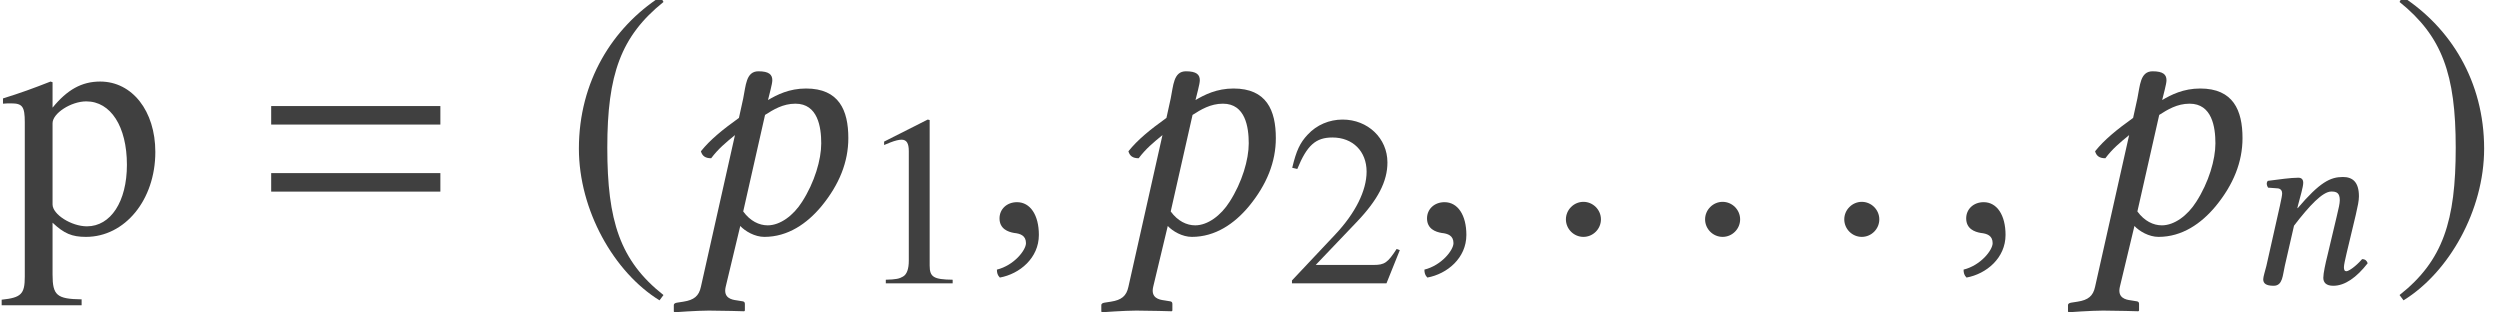 <?xml version='1.0' encoding='UTF-8'?>
<!-- This file was generated by dvisvgm 3.1.1 -->
<svg version='1.1' xmlns='http://www.w3.org/2000/svg' xmlns:xlink='http://www.w3.org/1999/xlink' width='90.116pt' height='11.255pt' viewBox='148.907 -11.212 90.116 11.255'>
<defs>
<use id='g12-63' xlink:href='#g8-63' transform='scale(1.364)'/>
<use id='g12-148' xlink:href='#g8-148' transform='scale(1.364)'/>
<use id='g12-149' xlink:href='#g8-149' transform='scale(1.364)'/>
<path id='g8-61' d='M3.782-1.083L4.114-2.472C4.184-2.778 4.227-2.978 4.227-3.136C4.227-3.66 3.992-3.834 3.651-3.834C3.197-3.834 2.821-3.651 2.018-2.708L2.009-2.716L2.026-2.795C2.114-3.136 2.219-3.476 2.219-3.625C2.219-3.747 2.157-3.808 2.044-3.808C1.764-3.808 1.354-3.747 .943-3.695C.882-3.625 .9-3.529 .952-3.45L1.301-3.424C1.406-3.415 1.459-3.337 1.459-3.249C1.459-3.171 1.432-3.048 1.38-2.804L.891-.629C.847-.454 .777-.236 .777-.148C.777 0 .873 .087 1.153 .087C1.485 .087 1.476-.297 1.555-.629L1.887-2.079C2.437-2.795 2.917-3.31 3.232-3.31C3.415-3.31 3.537-3.267 3.537-2.996C3.537-2.874 3.494-2.699 3.424-2.402L3.092-1.004C3.022-.725 2.943-.367 2.943-.201S3.04 .087 3.302 .087C3.721 .087 4.14-.21 4.542-.725C4.516-.804 4.463-.873 4.341-.873C4.114-.611 3.861-.437 3.773-.437C3.712-.437 3.686-.48 3.686-.585C3.686-.664 3.73-.856 3.782-1.083Z'/>
<path id='g8-63' d='M2.323-3.529C2.358-3.686 2.437-3.948 2.437-4.053C2.437-4.201 2.35-4.289 2.07-4.289C1.738-4.289 1.738-3.904 1.668-3.572L1.555-3.057C1.118-2.743 .795-2.481 .55-2.175C.585-2.053 .664-1.991 .821-1.991C1.013-2.245 1.205-2.402 1.45-2.603L.55 1.406C.498 1.651 .367 1.756 .087 1.799L-.079 1.825C-.122 1.834-.166 1.843-.166 1.895V2.061L-.148 2.079C-.148 2.079 .445 2.035 .76 2.035C1.101 2.035 1.694 2.053 1.694 2.053L1.712 2.035V1.86C1.712 1.817 1.694 1.799 1.66 1.791L1.494 1.764C1.363 1.747 1.135 1.703 1.205 1.406L1.59-.201C1.721-.061 1.974 .087 2.227 .087C2.847 .087 3.354-.262 3.738-.725C4.21-1.301 4.446-1.895 4.446-2.524C4.446-3.258 4.201-3.834 3.328-3.834C2.882-3.834 2.559-3.668 2.323-3.529ZM3.73-2.384C3.73-1.956 3.555-1.354 3.223-.839C2.996-.48 2.647-.218 2.315-.218C2.088-.218 1.852-.332 1.668-.585L2.245-3.136C2.463-3.275 2.716-3.433 3.048-3.433C3.642-3.433 3.73-2.812 3.73-2.384Z'/>
<path id='g8-148' d='M.498-.376C.498-.122 .707 .087 .961 .087S1.424-.122 1.424-.376S1.214-.839 .961-.839S.498-.629 .498-.376Z'/>
<path id='g8-149' d='M.908-.83C.638-.83 .445-.646 .445-.402C.445-.122 .673-.044 .83-.017C.996 0 1.144 .052 1.144 .253C1.144 .437 .83 .839 .376 .952C.376 1.039 .393 1.101 .454 1.162C.978 1.066 1.485 .646 1.485 .035C1.485-.489 1.258-.83 .908-.83Z'/>
<path id='g5-185' d='M3.514-8.54C1.787-7.42 .572-5.491 .572-3.061C.572-.846 1.834 1.394 3.478 2.406L3.621 2.215C2.049 .977 1.596-.465 1.596-3.097C1.596-5.741 2.084-7.111 3.621-8.349L3.514-8.54Z'/>
<path id='g5-186' d='M.453-8.54L.345-8.349C1.882-7.111 2.37-5.741 2.37-3.097C2.37-.465 1.918 .977 .345 2.215L.488 2.406C2.132 1.394 3.394-.846 3.394-3.061C3.394-5.491 2.18-7.42 .453-8.54Z'/>
<path id='g3-61' d='M6.575-3.93V-4.597H.476V-3.93H6.575ZM6.575-1.513V-2.18H.476V-1.513H6.575Z'/>
<use id='g20-112' xlink:href='#g17-112' transform='scale(1.364)'/>
<path id='g17-49' d='M3.441 0V-.131C2.751-.14 2.612-.227 2.612-.646V-5.887L2.542-5.904L.97-5.11V-4.987C1.074-5.031 1.17-5.066 1.205-5.083C1.363-5.145 1.511-5.179 1.598-5.179C1.782-5.179 1.86-5.048 1.86-4.769V-.812C1.86-.524 1.791-.323 1.651-.245C1.52-.166 1.397-.14 1.031-.131V0H3.441Z'/>
<path id='g17-50' d='M4.149-1.197L4.035-1.24C3.712-.742 3.599-.664 3.206-.664H1.118L2.585-2.201C3.363-3.013 3.703-3.677 3.703-4.358C3.703-5.232 2.996-5.904 2.088-5.904C1.607-5.904 1.153-5.712 .83-5.363C.55-5.066 .419-4.786 .271-4.166L.454-4.123C.804-4.979 1.118-5.258 1.721-5.258C2.454-5.258 2.952-4.76 2.952-4.027C2.952-3.345 2.55-2.533 1.817-1.756L.262-.105V0H3.668L4.149-1.197Z'/>
<path id='g17-112' d='M4.105-2.157C4.105-3.24 3.494-4.018 2.647-4.018C2.157-4.018 1.773-3.799 1.389-3.328V-4L1.336-4.018C.865-3.834 .559-3.721 .079-3.572V-3.433C.157-3.441 .218-3.441 .297-3.441C.594-3.441 .655-3.354 .655-2.943V1.144C.655 1.598 .559 1.694 .044 1.747V1.895H2.157V1.738C1.502 1.729 1.389 1.633 1.389 1.083V-.288C1.694 0 1.904 .087 2.271 .087C3.302 .087 4.105-.891 4.105-2.157ZM3.354-1.817C3.354-.847 2.926-.192 2.297-.192C1.887-.192 1.389-.507 1.389-.769V-2.917C1.389-3.179 1.878-3.494 2.28-3.494C2.926-3.494 3.354-2.83 3.354-1.817Z'/>
</defs>
<g id='page1'>
<g fill='#404040'>
<use x='148.907' y='-2.792' xlink:href='#g20-112'/>
<use x='158.206' y='-2.792' xlink:href='#g3-61'/>
<use x='169.202' y='-2.792' xlink:href='#g5-185'/>
<use x='173.422' y='-2.792' xlink:href='#g12-63'/>
<use x='179.806' y='-.998' xlink:href='#g17-49'/>
<use x='184.329' y='-2.792' xlink:href='#g12-149'/>
<use x='188.832' y='-2.792' xlink:href='#g12-63'/>
<use x='195.216' y='-.998' xlink:href='#g17-50'/>
<use x='199.739' y='-2.792' xlink:href='#g12-149'/>
<use x='204.673' y='-2.792' xlink:href='#g12-148'/>
<use x='209.69' y='-2.792' xlink:href='#g12-148'/>
<use x='214.707' y='-2.792' xlink:href='#g12-148'/>
<use x='219.174' y='-2.792' xlink:href='#g12-149'/>
<use x='223.677' y='-2.792' xlink:href='#g12-63'/>
<use x='229.711' y='-.998' xlink:href='#g8-61'/>
<use x='235.057' y='-2.792' xlink:href='#g5-186'/>
</g>
</g>
</svg>